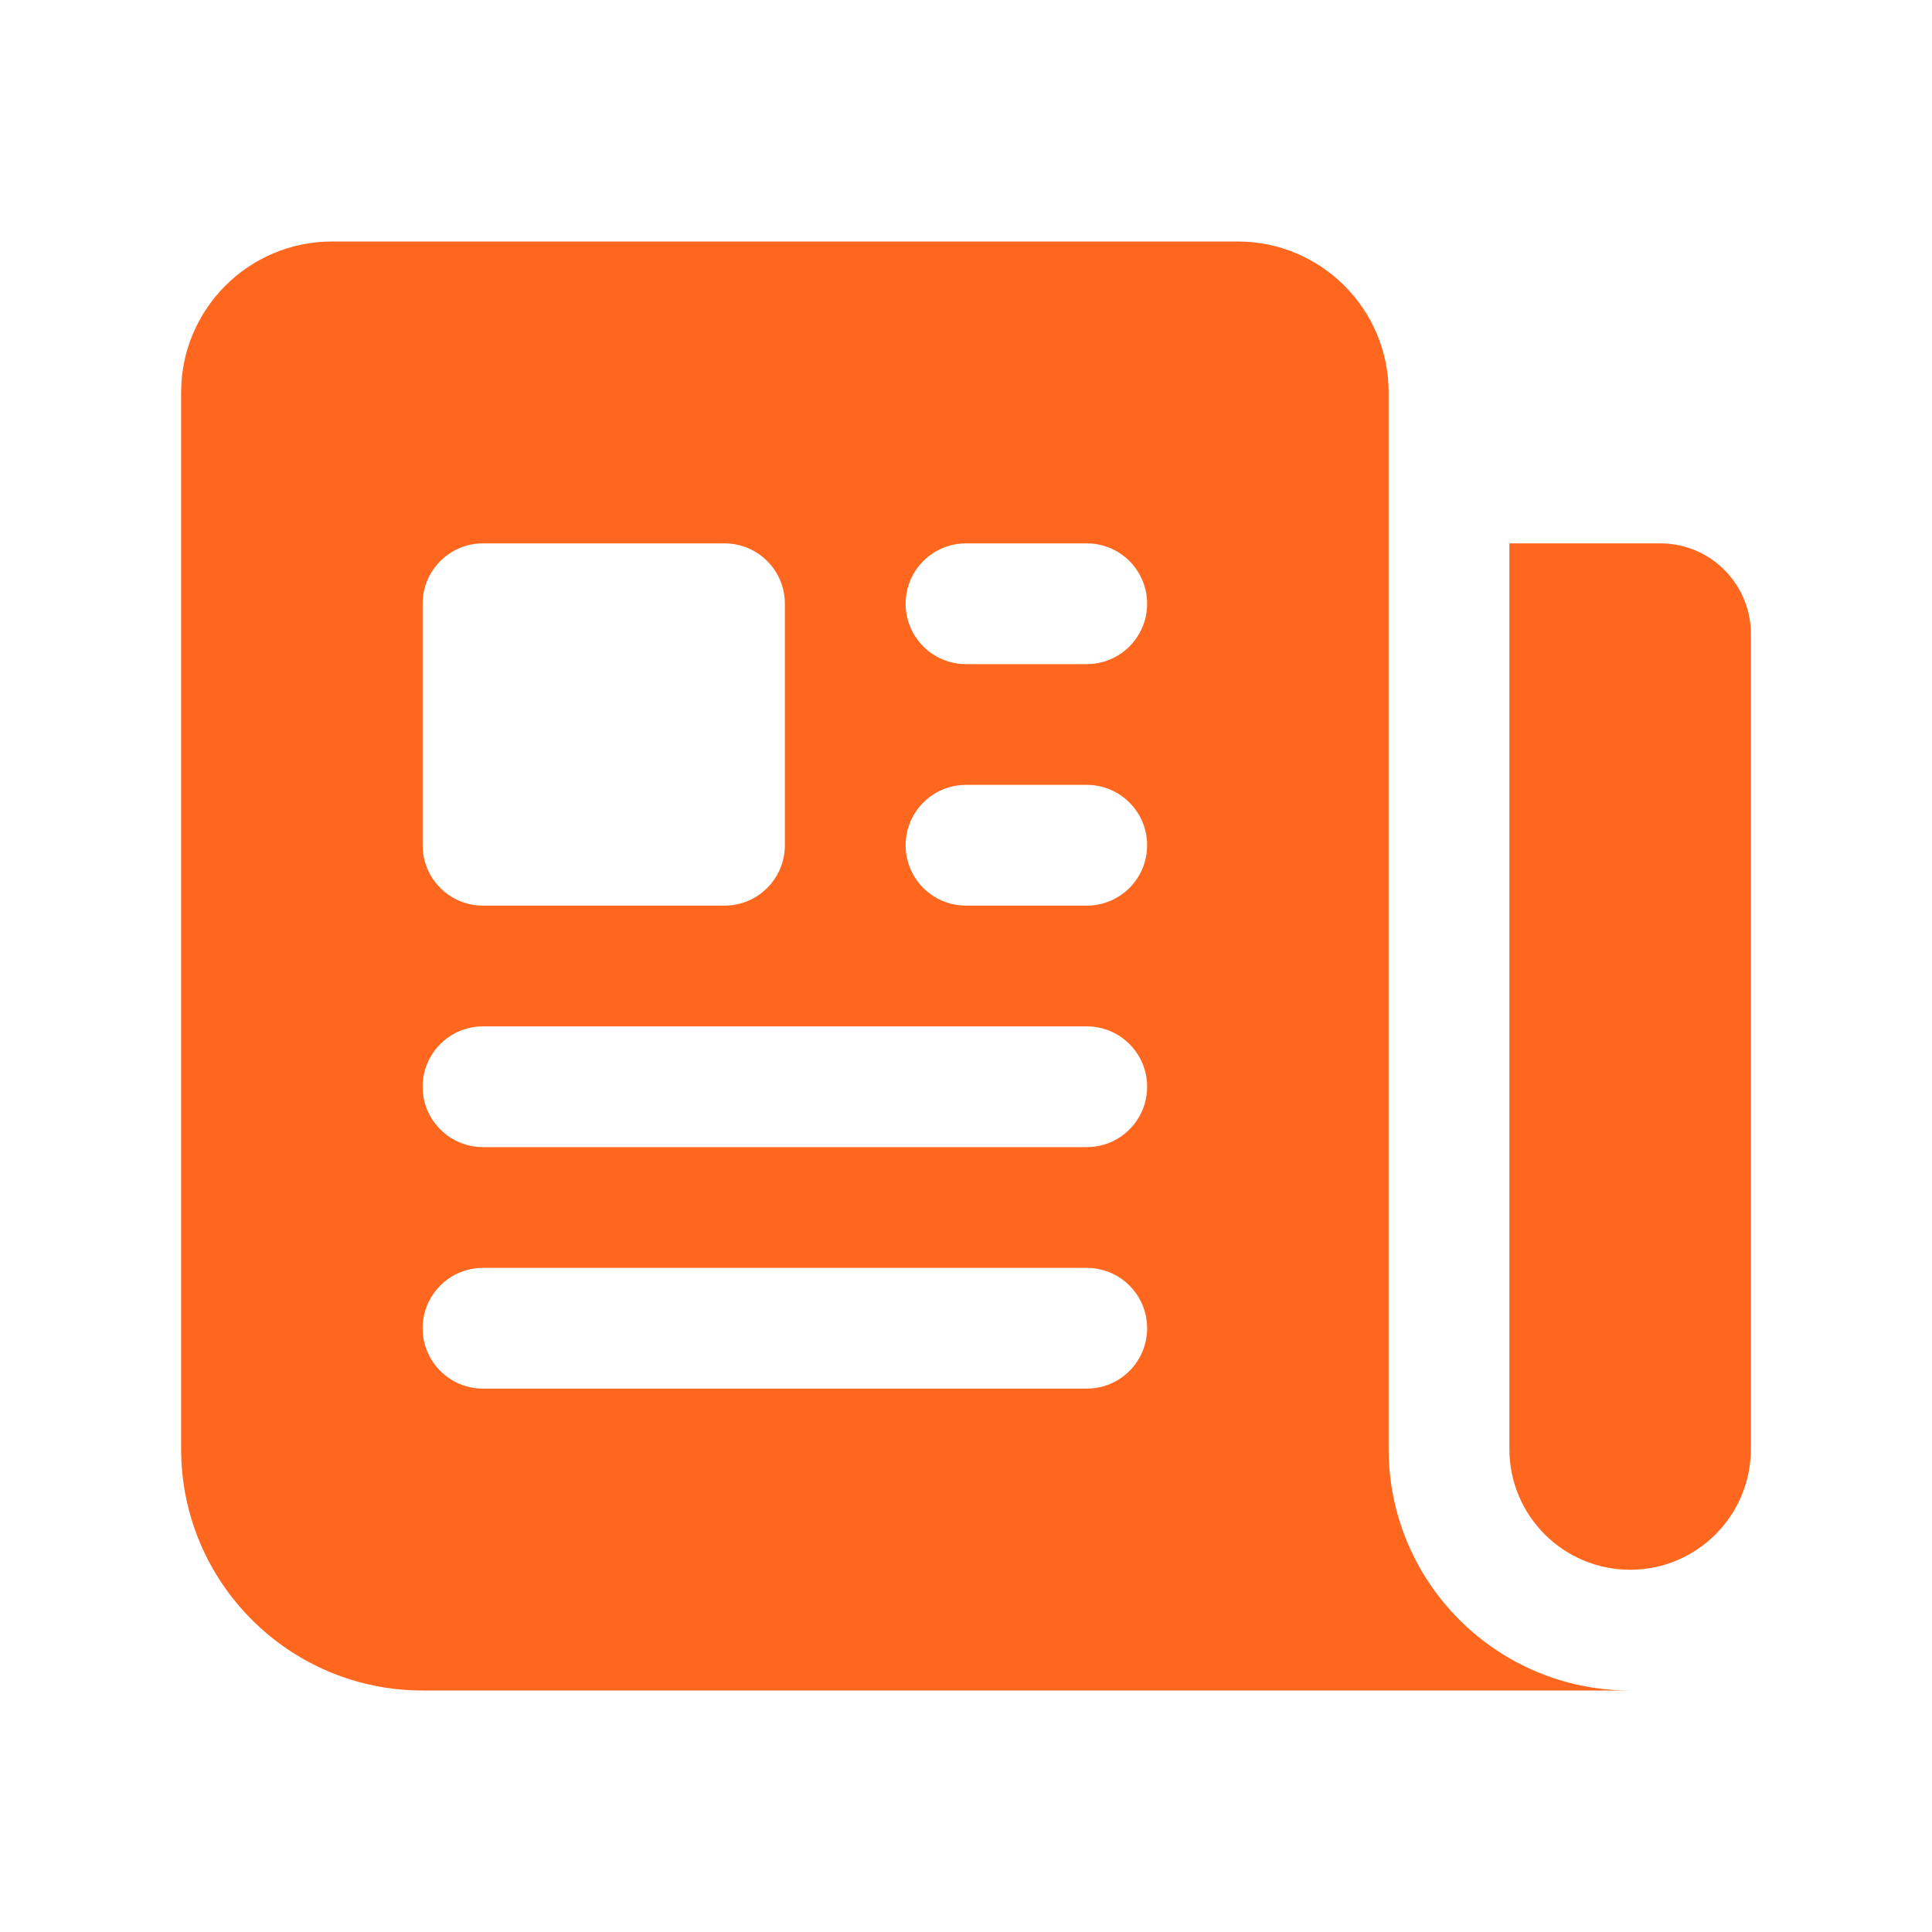 <svg width="64" height="64" viewBox="0 0 64 64" fill="none" xmlns="http://www.w3.org/2000/svg">
<path fill-rule="evenodd" clip-rule="evenodd" d="M11 8C8.239 8 6 10.239 6 13V48C6 52.418 9.582 56 14 56H54C49.582 56 46 52.418 46 48V13C46 10.239 43.761 8 41 8H11ZM32 26C30.895 26 30 26.895 30 28C30 29.105 30.895 30 32 30H36C37.105 30 38 29.105 38 28C38 26.895 37.105 26 36 26H32ZM30 20C30 18.895 30.895 18 32 18H36C37.105 18 38 18.895 38 20C38 21.105 37.105 22 36 22H32C30.895 22 30 21.105 30 20ZM16 34C14.895 34 14 34.895 14 36C14 37.105 14.895 38 16 38H36C37.105 38 38 37.105 38 36C38 34.895 37.105 34 36 34H16ZM14 44C14 42.895 14.895 42 16 42H36C37.105 42 38 42.895 38 44C38 45.105 37.105 46 36 46H16C14.895 46 14 45.105 14 44ZM16 18C14.895 18 14 18.895 14 20V28C14 29.105 14.895 30 16 30H24C25.105 30 26 29.105 26 28V20C26 18.895 25.105 18 24 18H16Z" fill="#FF671F"/>
<path d="M50 18H55C56.657 18 58 19.343 58 21V48C58 50.209 56.209 52 54 52C51.791 52 50 50.209 50 48V18Z" fill="#FF671F"/>
</svg>
